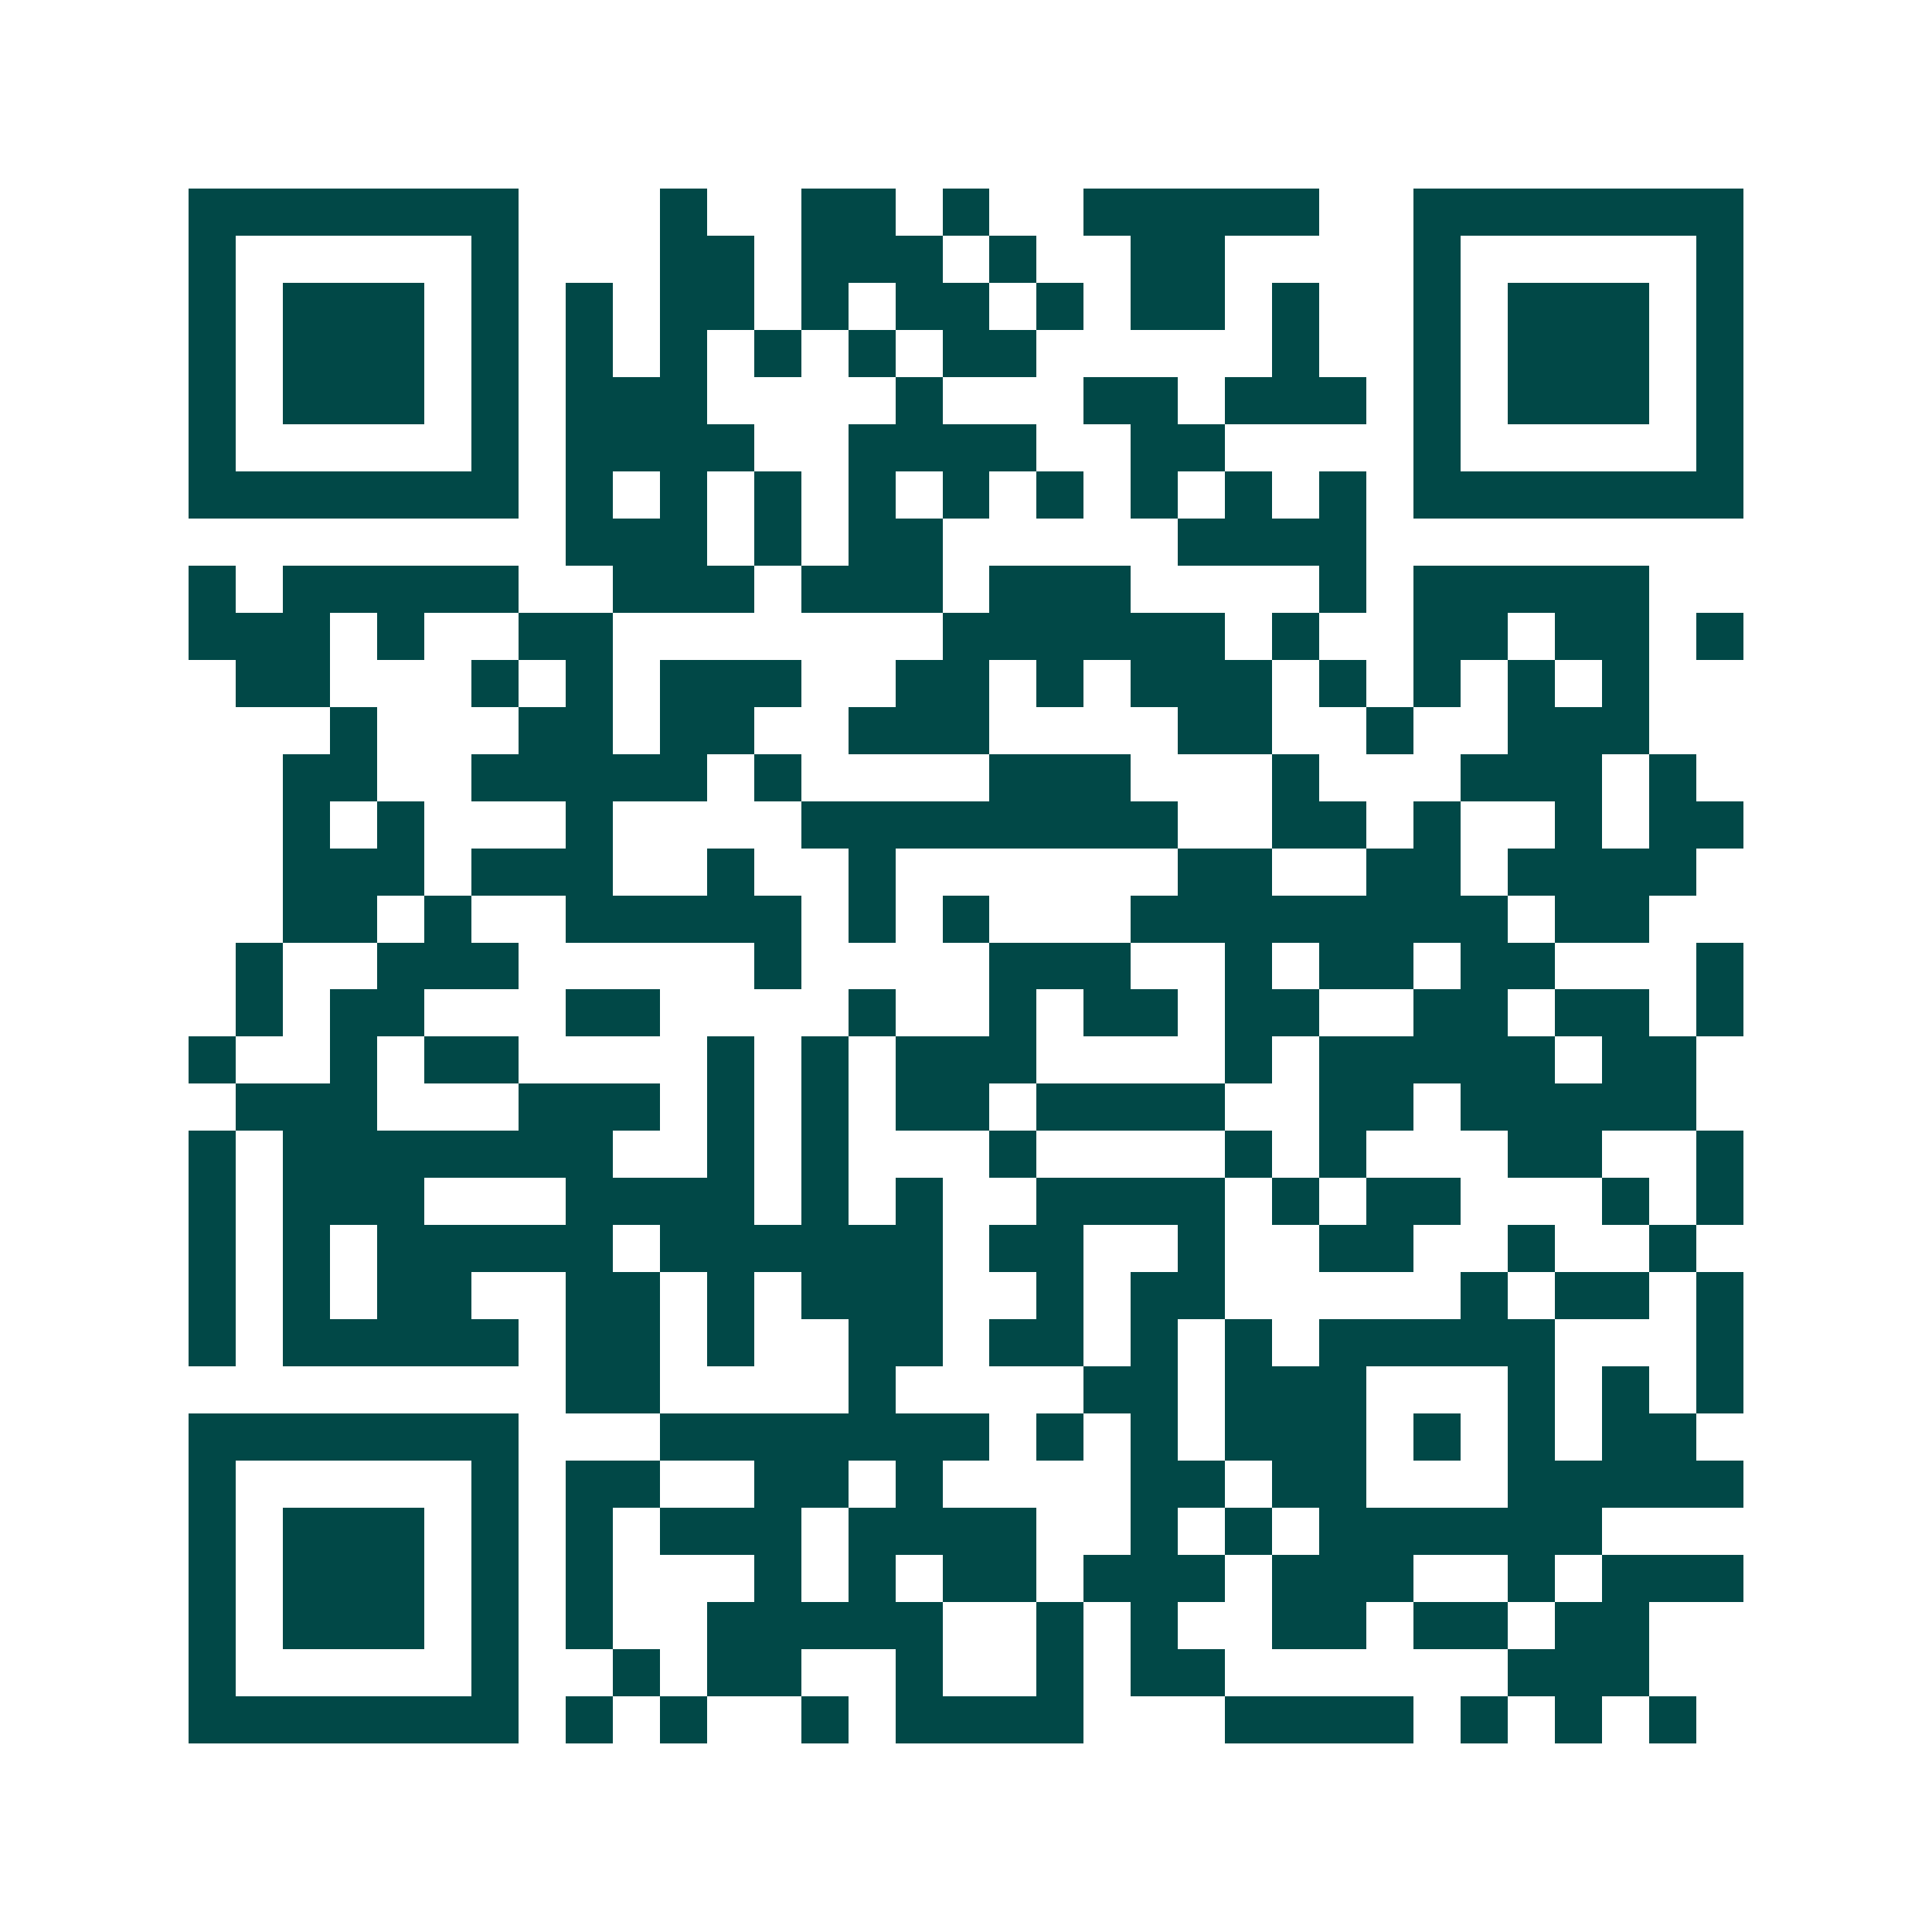 <svg xmlns="http://www.w3.org/2000/svg" width="200" height="200" viewBox="0 0 41 41" shape-rendering="crispEdges"><path fill="#ffffff" d="M0 0h41v41H0z"/><path stroke="#014847" d="M4 4.5h7m3 0h1m2 0h2m1 0h1m2 0h5m2 0h7M4 5.5h1m5 0h1m3 0h2m1 0h3m1 0h1m2 0h2m4 0h1m5 0h1M4 6.5h1m1 0h3m1 0h1m1 0h1m1 0h2m1 0h1m1 0h2m1 0h1m1 0h2m1 0h1m2 0h1m1 0h3m1 0h1M4 7.5h1m1 0h3m1 0h1m1 0h1m1 0h1m1 0h1m1 0h1m1 0h2m5 0h1m2 0h1m1 0h3m1 0h1M4 8.5h1m1 0h3m1 0h1m1 0h3m4 0h1m3 0h2m1 0h3m1 0h1m1 0h3m1 0h1M4 9.5h1m5 0h1m1 0h4m2 0h4m2 0h2m4 0h1m5 0h1M4 10.5h7m1 0h1m1 0h1m1 0h1m1 0h1m1 0h1m1 0h1m1 0h1m1 0h1m1 0h1m1 0h7M12 11.5h3m1 0h1m1 0h2m5 0h4M4 12.5h1m1 0h5m2 0h3m1 0h3m1 0h3m4 0h1m1 0h5M4 13.5h3m1 0h1m2 0h2m7 0h6m1 0h1m2 0h2m1 0h2m1 0h1M5 14.5h2m3 0h1m1 0h1m1 0h3m2 0h2m1 0h1m1 0h3m1 0h1m1 0h1m1 0h1m1 0h1M7 15.5h1m3 0h2m1 0h2m2 0h3m4 0h2m2 0h1m2 0h3M6 16.5h2m2 0h5m1 0h1m4 0h3m3 0h1m3 0h3m1 0h1M6 17.5h1m1 0h1m3 0h1m4 0h8m2 0h2m1 0h1m2 0h1m1 0h2M6 18.5h3m1 0h3m2 0h1m2 0h1m6 0h2m2 0h2m1 0h4M6 19.5h2m1 0h1m2 0h5m1 0h1m1 0h1m3 0h8m1 0h2M5 20.5h1m2 0h3m5 0h1m4 0h3m2 0h1m1 0h2m1 0h2m3 0h1M5 21.5h1m1 0h2m3 0h2m4 0h1m2 0h1m1 0h2m1 0h2m2 0h2m1 0h2m1 0h1M4 22.5h1m2 0h1m1 0h2m4 0h1m1 0h1m1 0h3m4 0h1m1 0h5m1 0h2M5 23.5h3m3 0h3m1 0h1m1 0h1m1 0h2m1 0h4m2 0h2m1 0h5M4 24.5h1m1 0h7m2 0h1m1 0h1m3 0h1m4 0h1m1 0h1m3 0h2m2 0h1M4 25.5h1m1 0h3m3 0h4m1 0h1m1 0h1m2 0h4m1 0h1m1 0h2m3 0h1m1 0h1M4 26.5h1m1 0h1m1 0h5m1 0h6m1 0h2m2 0h1m2 0h2m2 0h1m2 0h1M4 27.5h1m1 0h1m1 0h2m2 0h2m1 0h1m1 0h3m2 0h1m1 0h2m5 0h1m1 0h2m1 0h1M4 28.5h1m1 0h5m1 0h2m1 0h1m2 0h2m1 0h2m1 0h1m1 0h1m1 0h5m3 0h1M12 29.5h2m4 0h1m4 0h2m1 0h3m3 0h1m1 0h1m1 0h1M4 30.5h7m3 0h7m1 0h1m1 0h1m1 0h3m1 0h1m1 0h1m1 0h2M4 31.5h1m5 0h1m1 0h2m2 0h2m1 0h1m4 0h2m1 0h2m3 0h5M4 32.5h1m1 0h3m1 0h1m1 0h1m1 0h3m1 0h4m2 0h1m1 0h1m1 0h6M4 33.5h1m1 0h3m1 0h1m1 0h1m3 0h1m1 0h1m1 0h2m1 0h3m1 0h3m2 0h1m1 0h3M4 34.5h1m1 0h3m1 0h1m1 0h1m2 0h5m2 0h1m1 0h1m2 0h2m1 0h2m1 0h2M4 35.5h1m5 0h1m2 0h1m1 0h2m2 0h1m2 0h1m1 0h2m6 0h3M4 36.5h7m1 0h1m1 0h1m2 0h1m1 0h4m3 0h4m1 0h1m1 0h1m1 0h1"/></svg>
